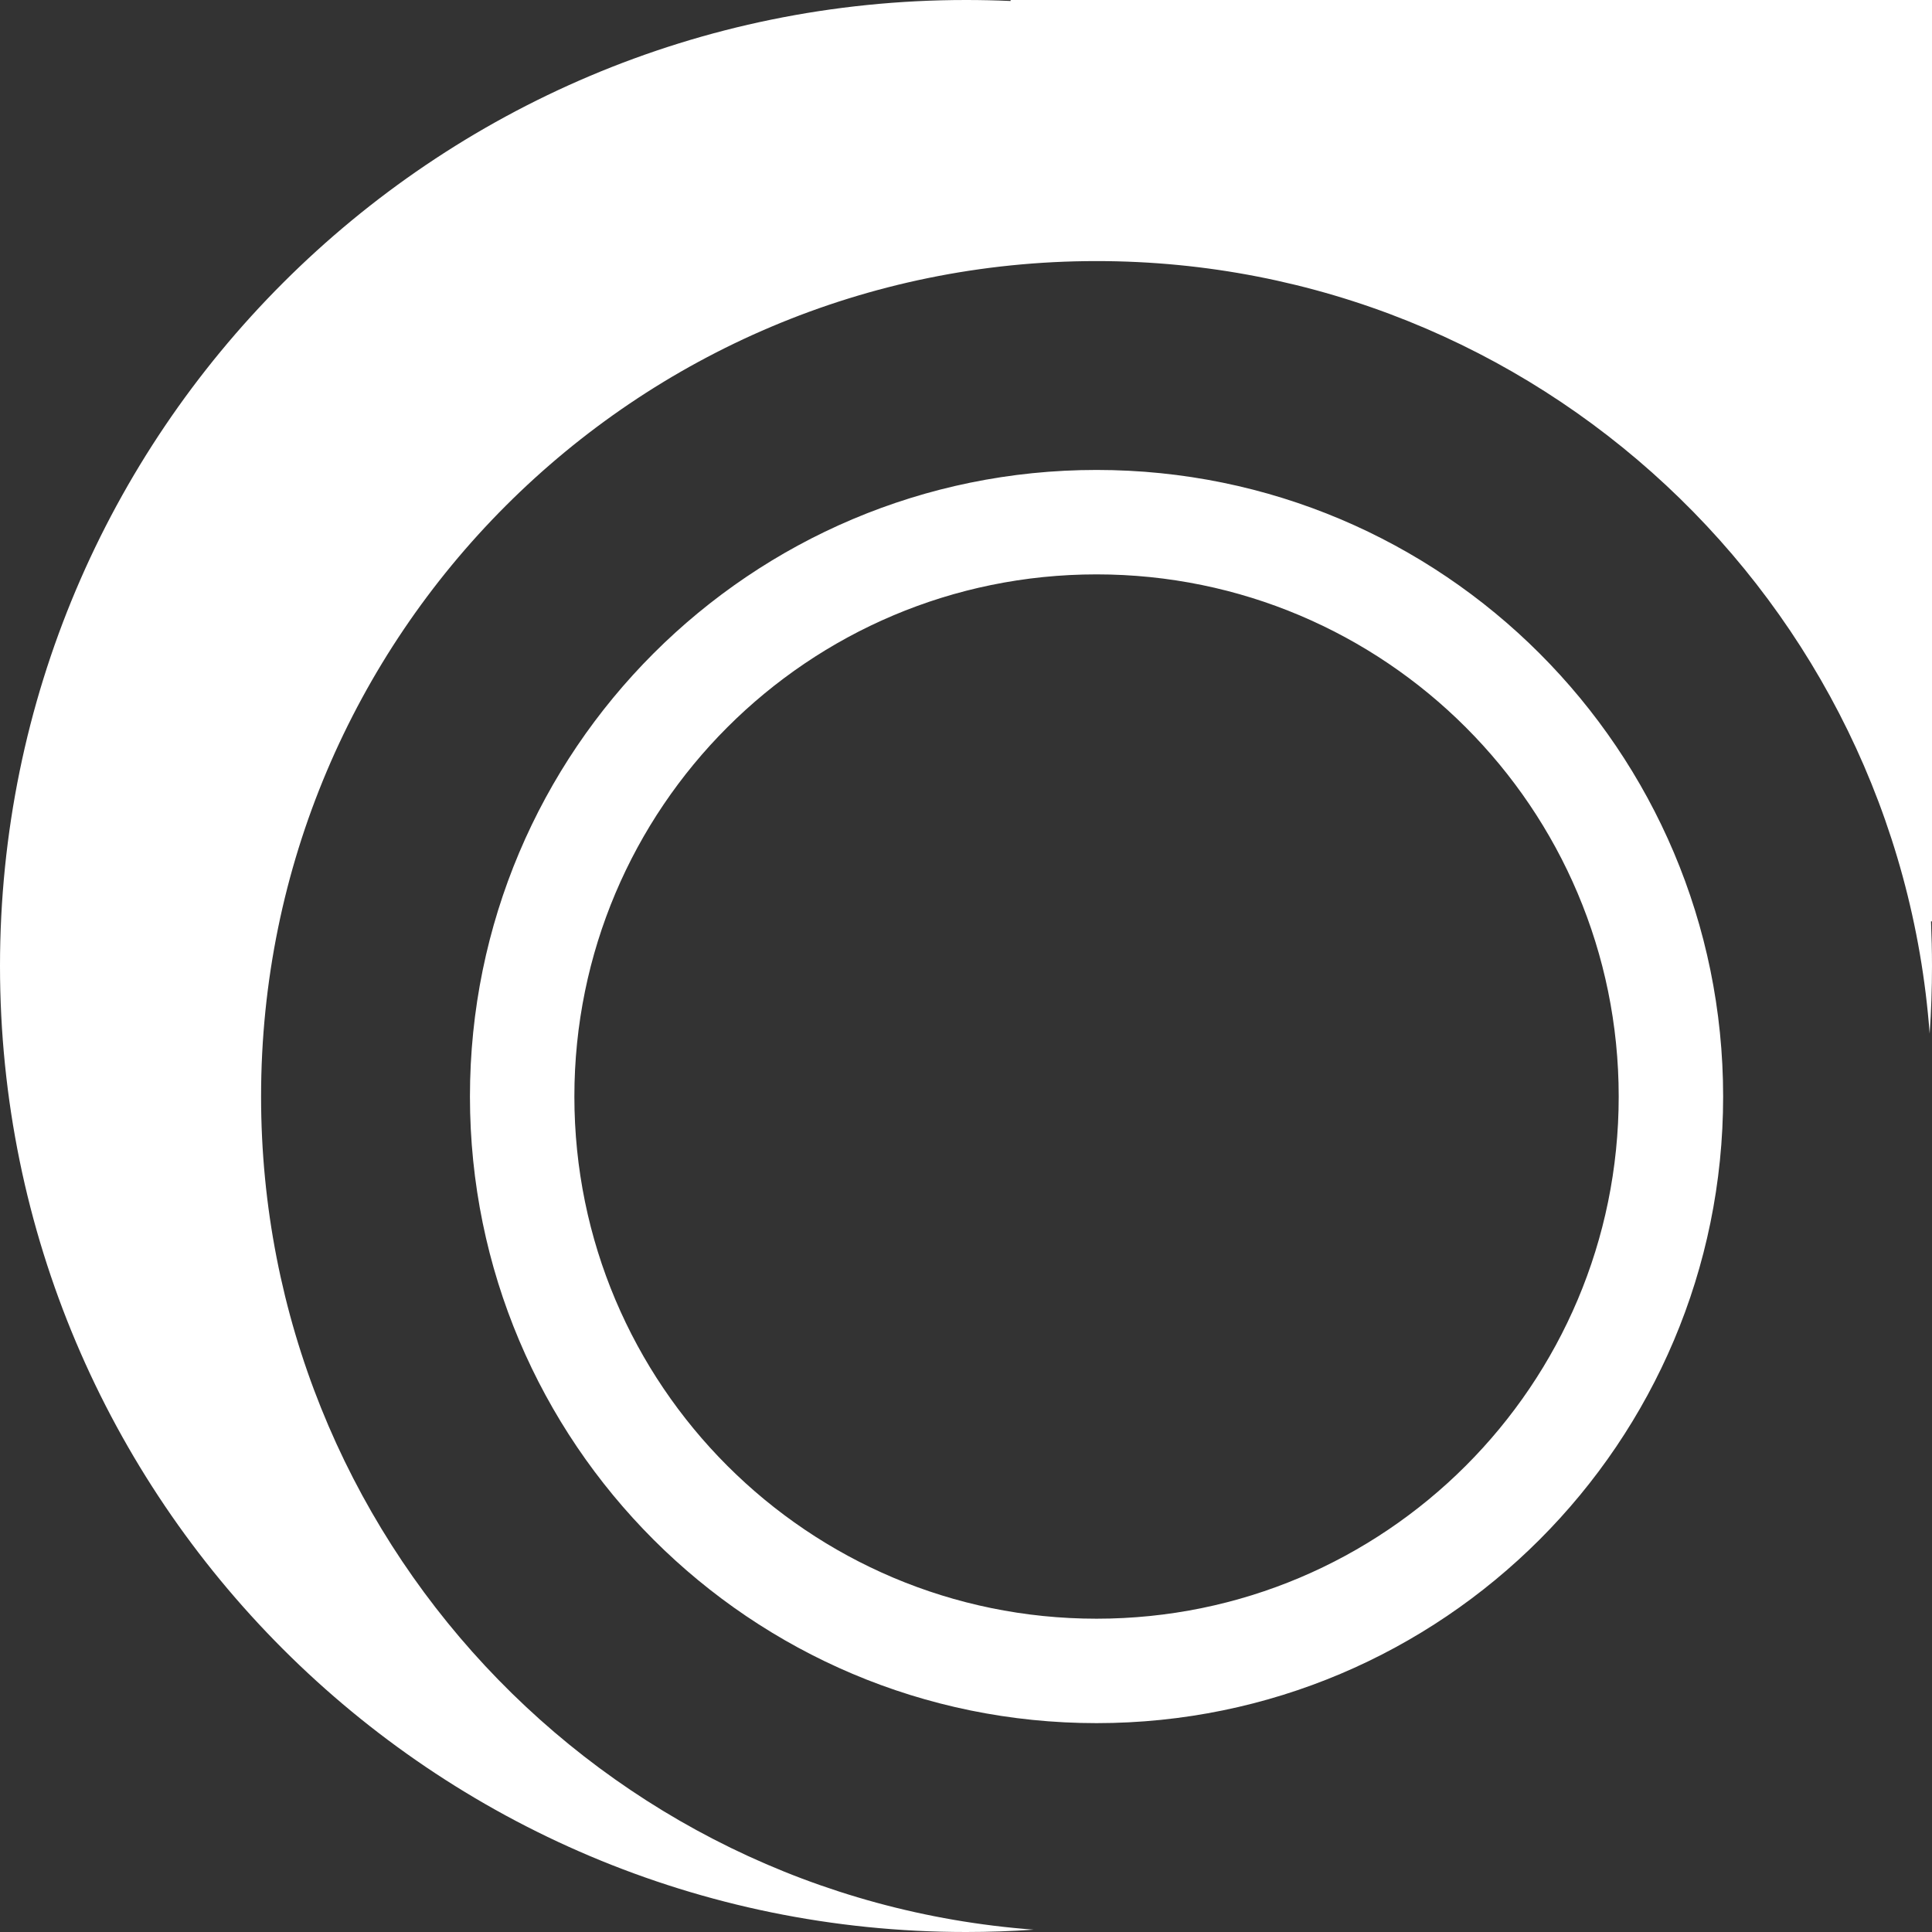 <svg width="37" height="37" viewBox="0 0 37 37" fill="none" xmlns="http://www.w3.org/2000/svg">
    <rect x="0" y="0" width="37" height="37" fill="#333333" stroke="none"/>
    <path fill-rule="evenodd" clip-rule="evenodd"
          d="M18.5 37C8.283 37 0 28.717 0 18.5C0 8.283 8.283 -0 18.5 -0C18.786 -0 19.071 0.006 19.354 0.019V-0H37V17.646H36.981C36.993 17.929 37 18.214 37 18.5C37 18.935 36.985 19.367 36.955 19.795C36.34 11.521 29.431 5 21 5C12.163 5 5 12.163 5 21C5 29.431 11.522 36.339 19.796 36.955C19.367 36.985 18.936 37 18.5 37ZM21 31C15.477 31 11 26.523 11 21C11 15.477 15.477 11 21 11C26.523 11 31 15.477 31 21C31 26.523 26.523 31 21 31ZM21 33C14.373 33 9 27.627 9 21C9 14.372 14.373 9 21 9C27.627 9 33 14.372 33 21C33 27.627 27.627 33 21 33Z"
          fill="#fff"/>
</svg>
